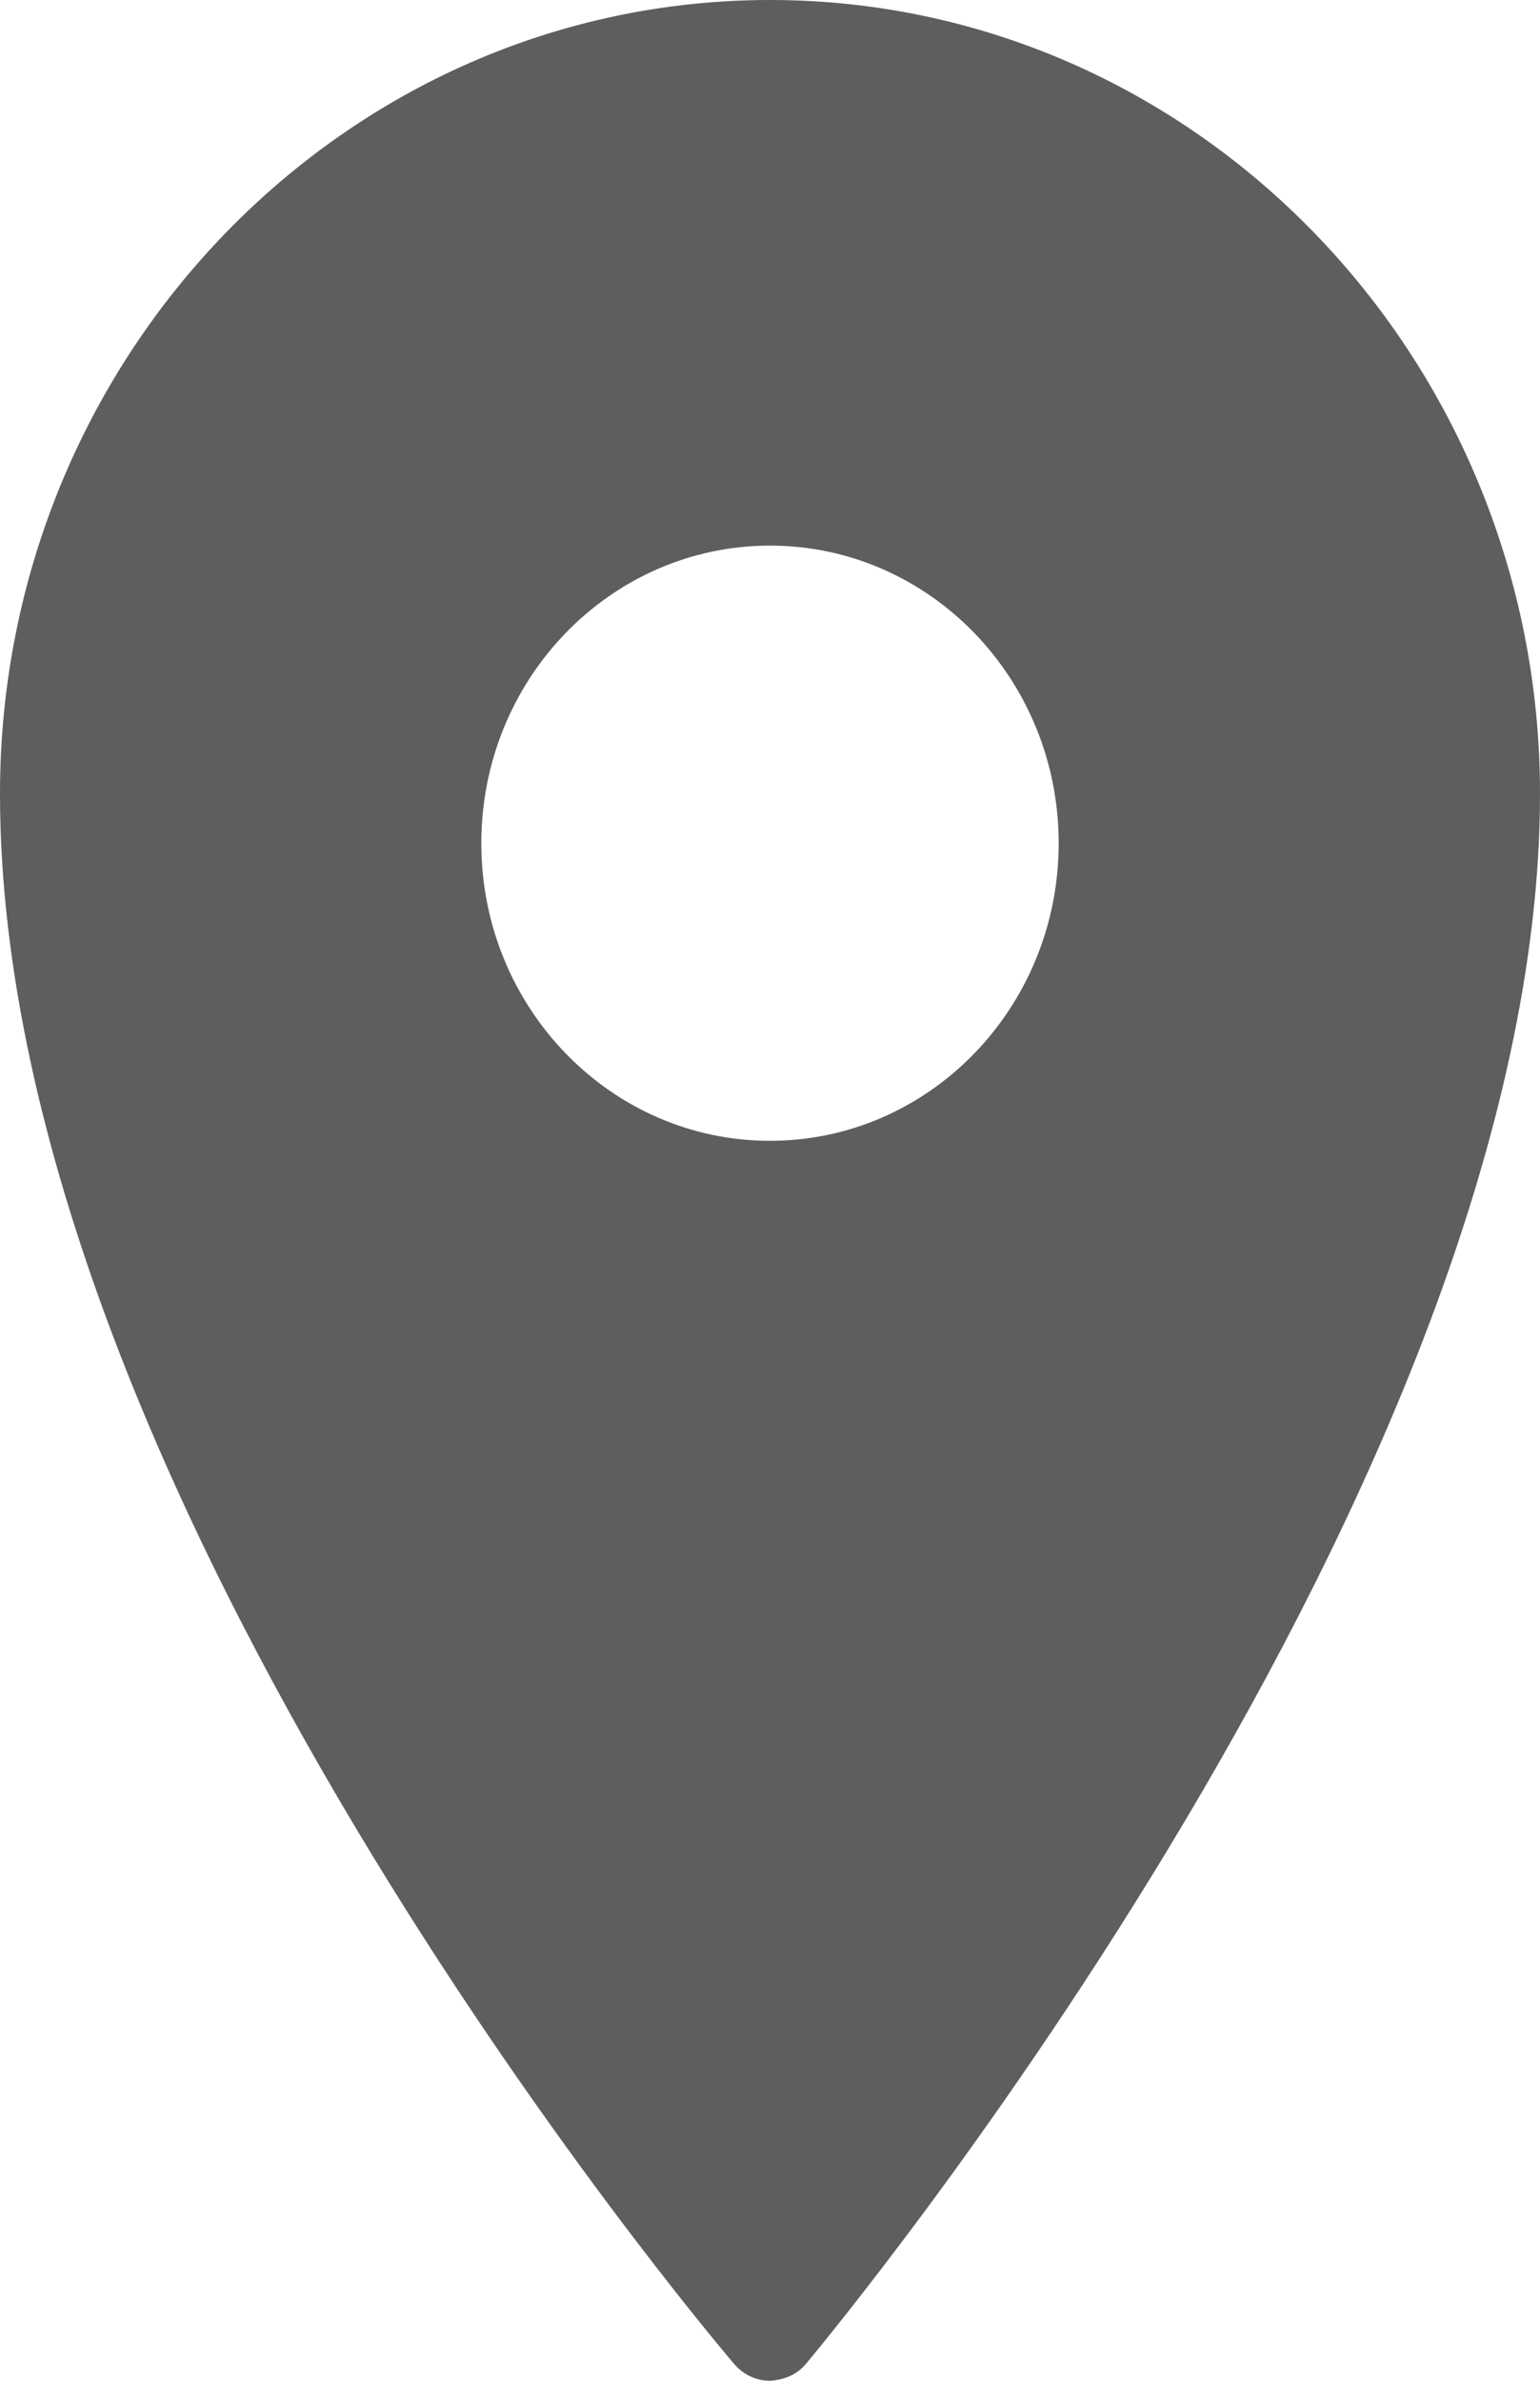 <?xml version="1.0" encoding="UTF-8"?>
<svg width="11px" height="17px" viewBox="0 0 11 17" version="1.1" xmlns="http://www.w3.org/2000/svg" xmlns:xlink="http://www.w3.org/1999/xlink">
    <!-- Generator: Sketch 63.1 (92452) - https://sketch.com -->
    <title>形状</title>
    <desc>Created with Sketch.</desc>
    <g id="页面-1" stroke="none" stroke-width="1" fill="none" fill-rule="evenodd">
        <g id="x2备份-2" transform="translate(-240, -3160)" fill="#5E5E5E" fill-rule="nonzero">
            <g id="编组-10备份" transform="translate(-0, 3117)">
                <g id="icons8-marker" transform="translate(240, 43)">
                    <path d="M5.5,0 C2.468,0 0,2.543 0,5.667 C0,10.665 5.029,16.626 5.242,16.878 C5.308,16.956 5.401,17 5.5,17 C5.606,16.993 5.692,16.956 5.758,16.878 C5.971,16.622 11,10.559 11,5.667 C11,2.543 8.532,0 5.5,0 Z M5.5,3.896 C6.639,3.896 7.562,4.848 7.562,6.021 C7.562,7.194 6.639,8.146 5.5,8.146 C4.361,8.146 3.438,7.194 3.438,6.021 C3.438,4.848 4.361,3.896 5.5,3.896 Z" id="形状"></path>
                </g>
            </g>
        </g>
    </g>
</svg>